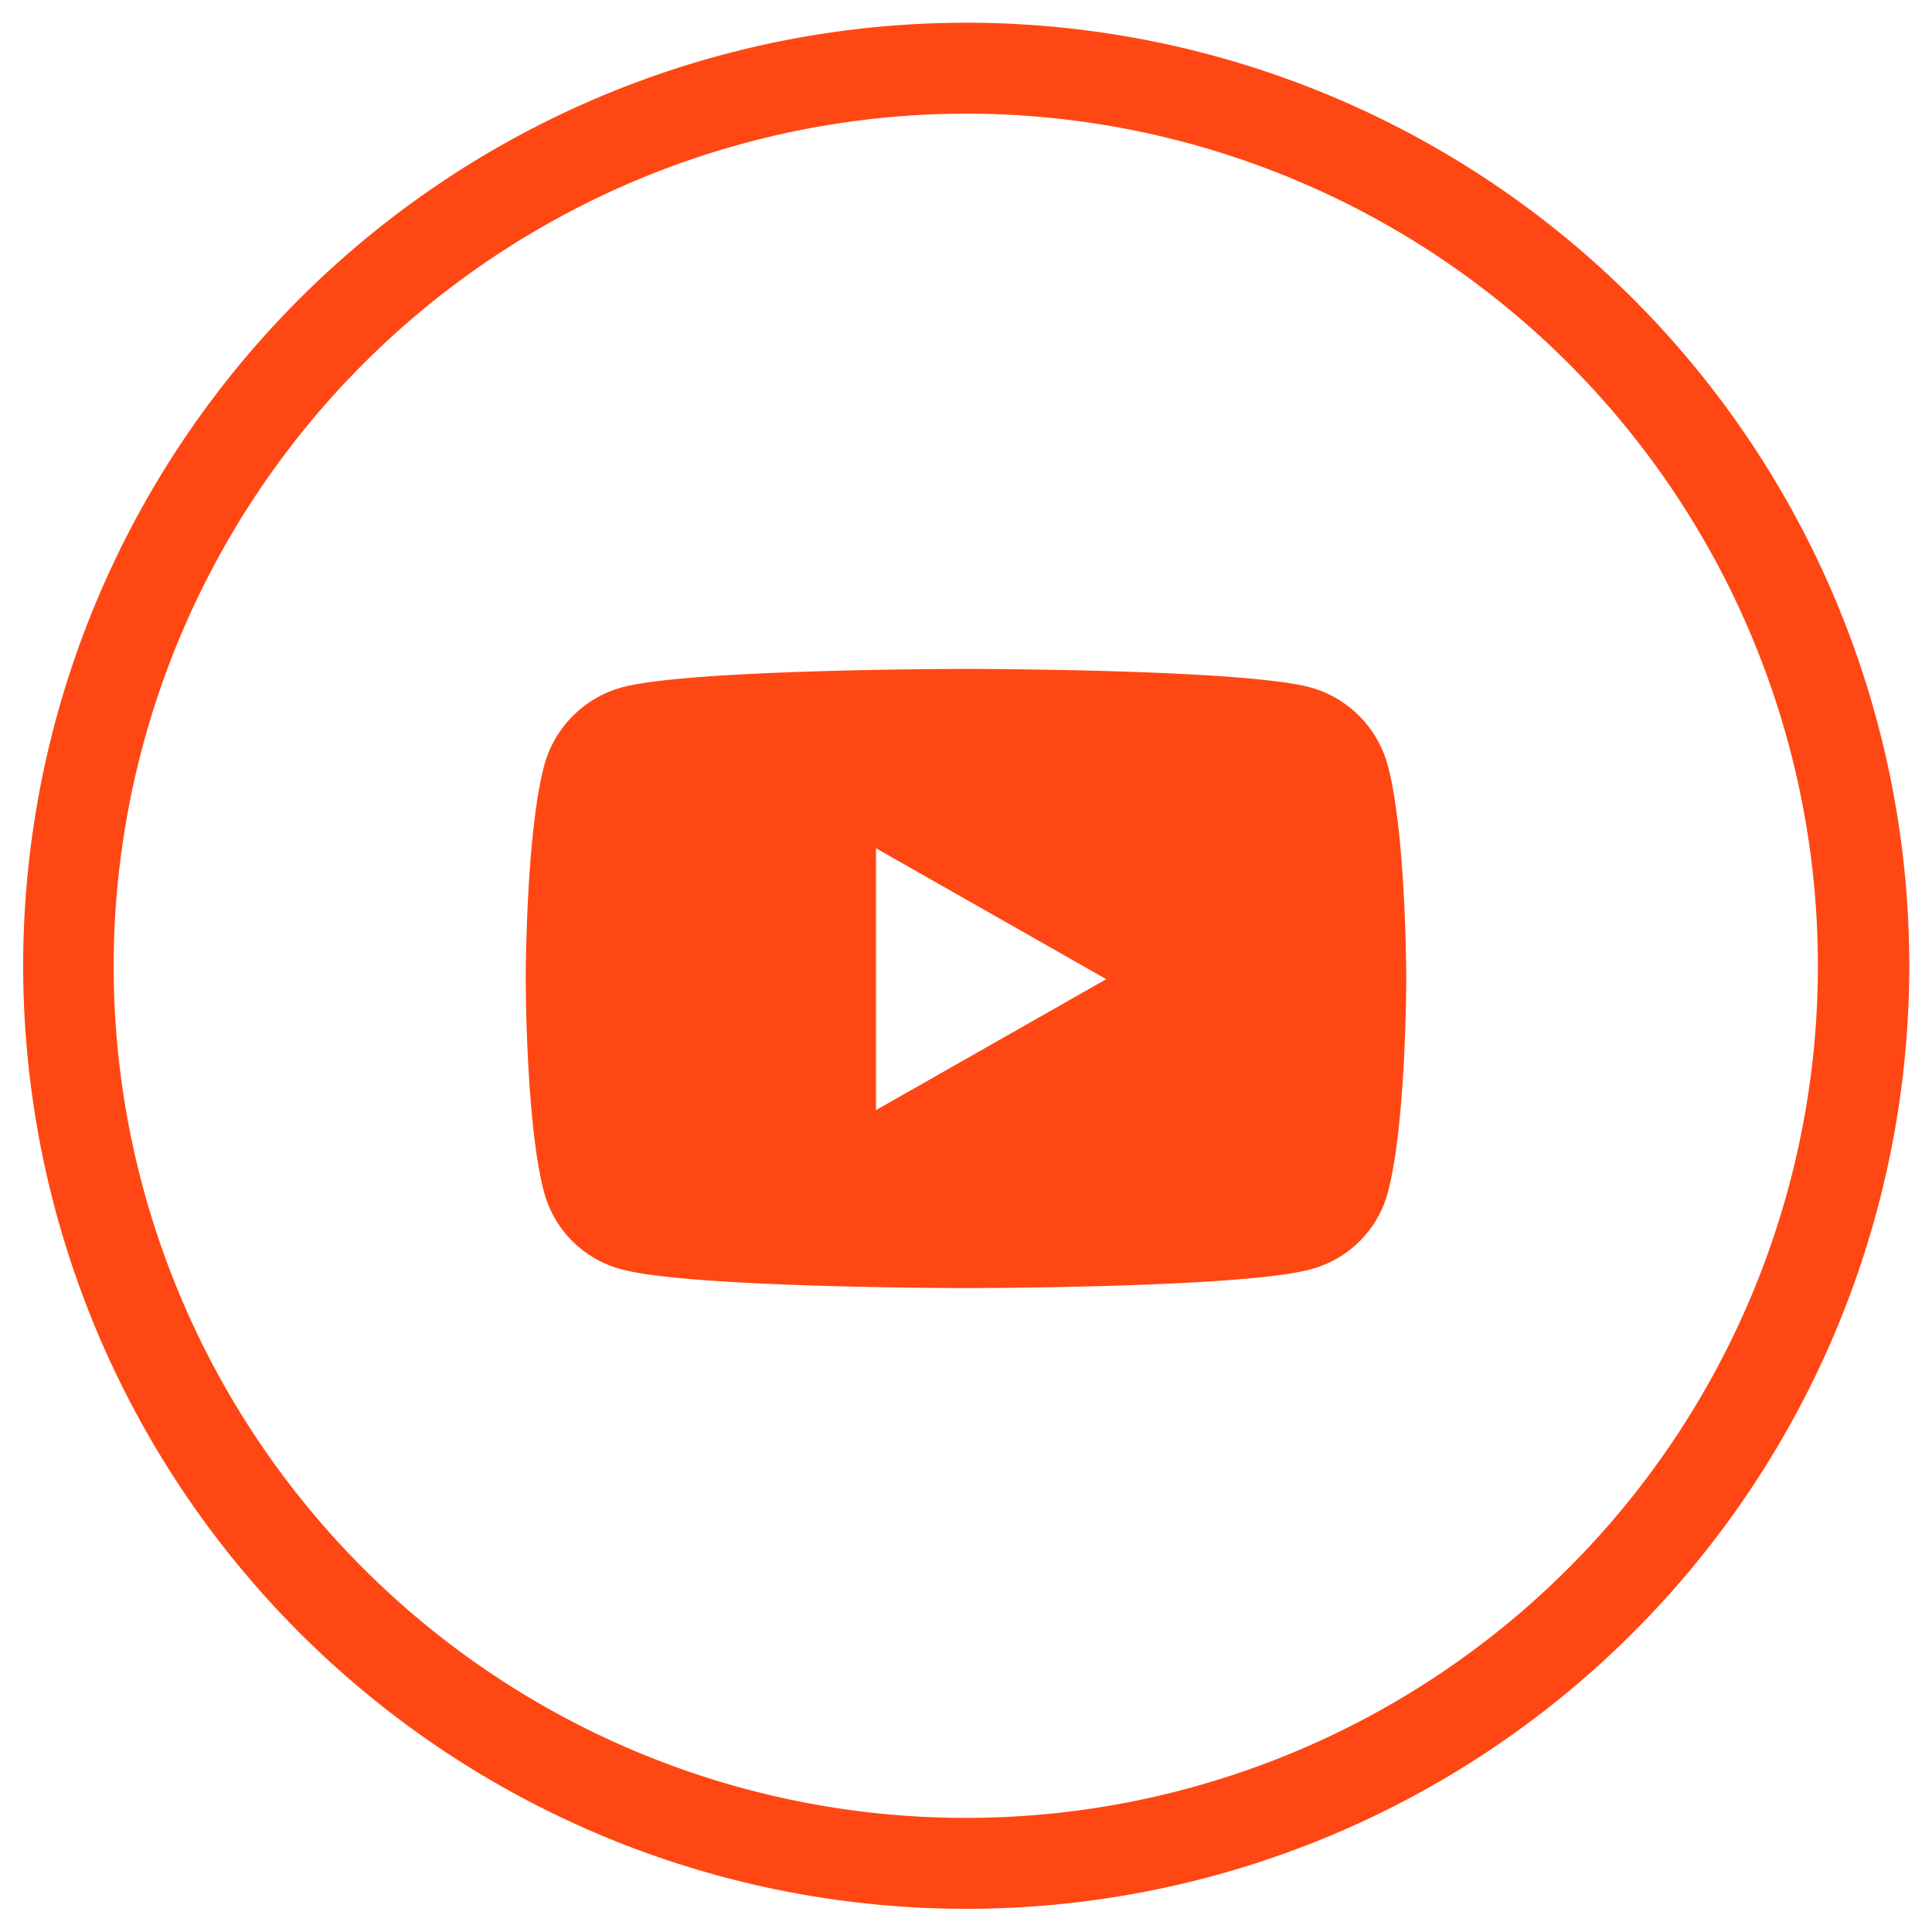 <svg id="Layer_1" data-name="Layer 1" xmlns="http://www.w3.org/2000/svg" viewBox="0 0 85 85"><defs><style>.cls-1{fill:#ff4713;}</style></defs><path class="cls-1" d="M42.5,5A37.49,37.49,0,1,1,5,42.5,37.54,37.54,0,0,1,42.5,5m0-4A41.49,41.49,0,1,0,84,42.5,41.48,41.48,0,0,0,42.5,1Z"/><path class="cls-1" d="M61.87,43.08s0,6.34-.81,9.38a4.77,4.77,0,0,1-3.42,3.39c-3,.82-15.14.82-15.14.82s-12.11,0-15.13-.82a4.78,4.78,0,0,1-3.43-3.39c-.81-3-.81-9.38-.81-9.38s0-6.35.81-9.39a4.88,4.88,0,0,1,3.43-3.45c3-.81,15.13-.81,15.13-.81s12.12,0,15.14.81a4.87,4.87,0,0,1,3.42,3.45C61.87,36.73,61.87,43.08,61.87,43.08Zm-13.2,0L38.54,37.32V48.84Z"/></svg>